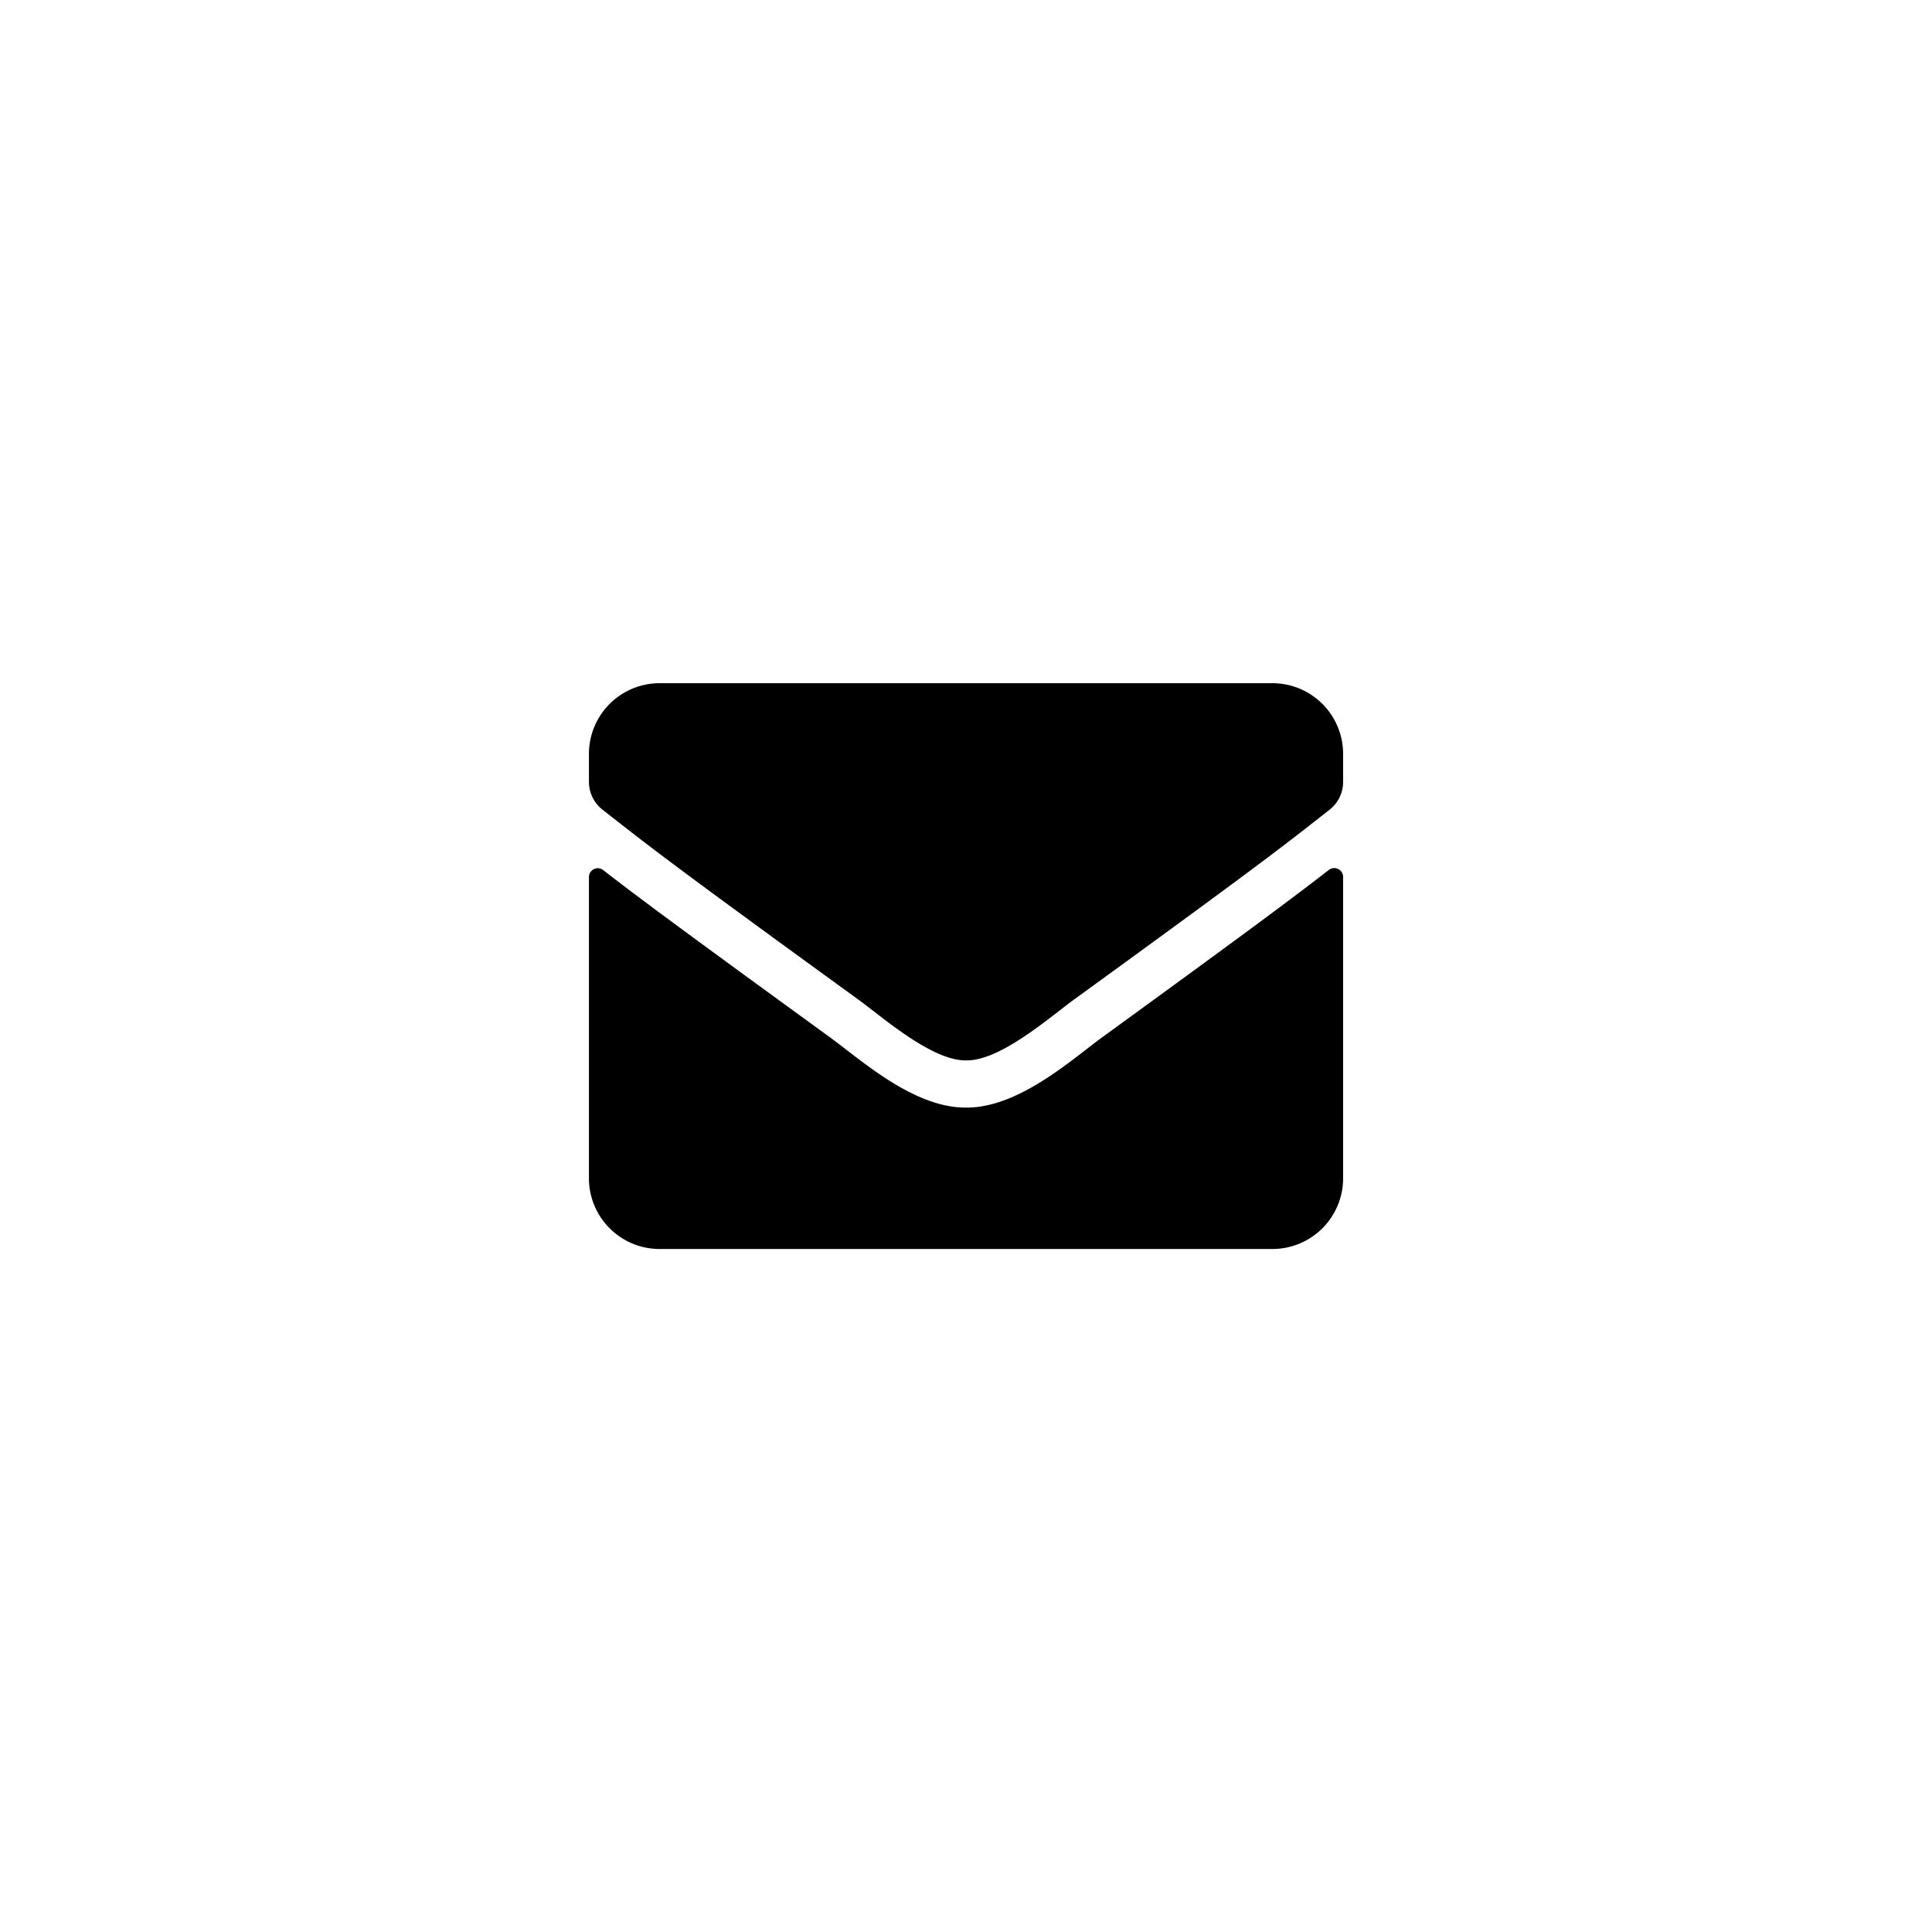 <svg id="Composant_38_15" data-name="Composant 38 – 15" xmlns="http://www.w3.org/2000/svg" width="42" height="42" viewBox="0 0 42 42">
  <rect id="Rectangle_155" data-name="Rectangle 155" width="42" height="42" transform="translate(42 42) rotate(180)" fill="#f2f2f2" opacity="0"/>
  <path id="Icon_awesome-envelope" data-name="Icon awesome-envelope" d="M16.084,8.56a.193.193,0,0,1,.311.15v6.548A1.537,1.537,0,0,1,14.858,16.8H1.537A1.537,1.537,0,0,1,0,15.259V8.714a.192.192,0,0,1,.311-.15c.717.557,1.668,1.265,4.934,3.638.676.493,1.816,1.531,2.952,1.524,1.143.01,2.305-1.05,2.955-1.524C14.419,9.828,15.367,9.117,16.084,8.56ZM8.2,12.7c.743.013,1.812-.935,2.35-1.326C14.8,8.288,15.12,8.019,16.1,7.251a.766.766,0,0,0,.295-.605V6.037A1.537,1.537,0,0,0,14.858,4.5H1.537A1.537,1.537,0,0,0,0,6.037v.608a.771.771,0,0,0,.295.605c.98.765,1.3,1.037,5.552,4.121C6.385,11.762,7.454,12.71,8.2,12.7Z" transform="translate(12.803 10.352)"/>
</svg>
